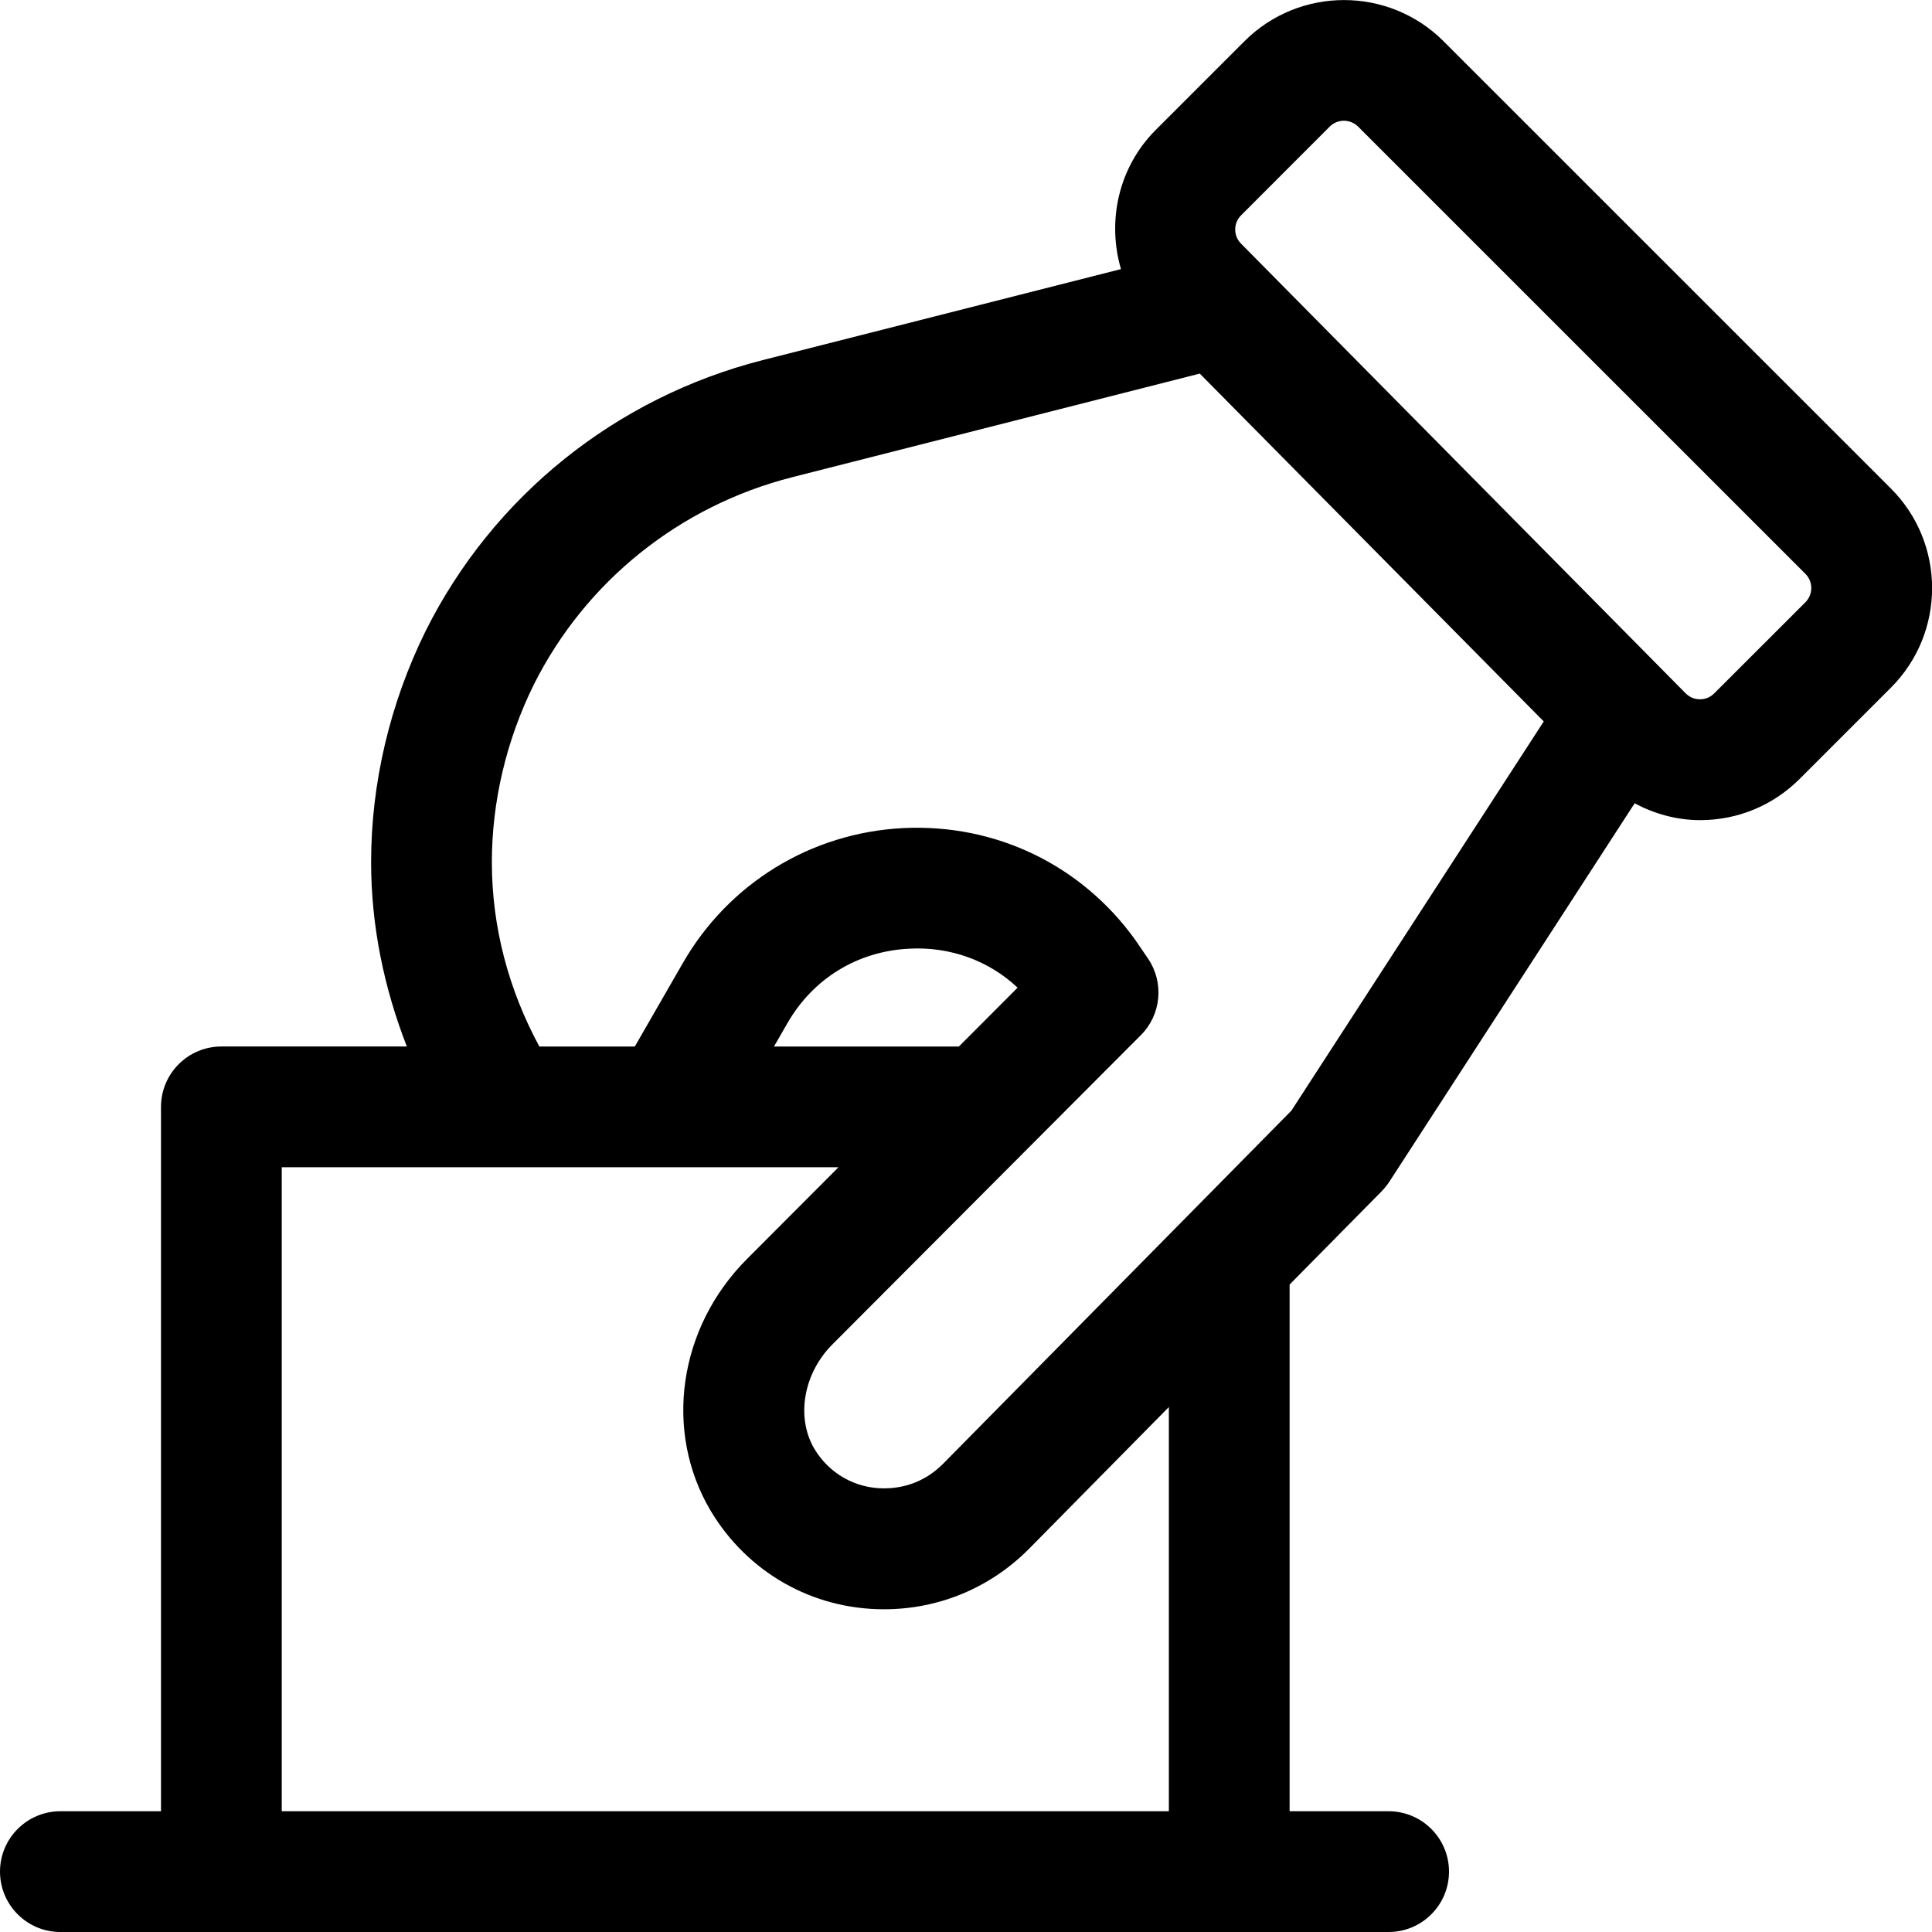 <svg id="regular" enable-background="new 0 0 24 24" height="512" viewBox="0 0 24 24" width="512" xmlns="http://www.w3.org/2000/svg"><path d="m2 13.75v8.75h-1.25c-.414 0-.75.336-.75.75s.336.75.75.75h2 12.52 1.98c.414 0 .75-.336.75-.75s-.336-.75-.75-.75h-1.23v-6.543l1.145-1.16c.035-.037.067-.076.095-.119l3.046-4.699c.247.131.52.208.808.209h.006c.467 0 .906-.182 1.237-.513l1.132-1.132c.683-.682.683-1.793 0-2.475l-5.556-5.555c-.682-.683-1.793-.683-2.475 0l-1.1 1.1c-.467.467-.607 1.135-.433 1.73l-4.449 1.13c-1.825.465-3.351 1.69-4.188 3.364-.443.897-.678 1.89-.678 2.873 0 .793.161 1.564.444 2.29h-2.304c-.414 0-.75.336-.75.75zm13.418-11.076c0-.001 0-.001 0 0l1.1-1.101c.048-.049.112-.073.176-.073s.128.024.177.073l5.556 5.555c.098.098.098.256 0 .354l-1.132 1.131c-.063.064-.138.074-.177.074h-.001c-.039 0-.113-.01-.177-.074l-5.524-5.587c-.096-.097-.096-.255.002-.352zm-9.308 8.036c0-.753.181-1.517.521-2.205.642-1.282 1.812-2.222 3.214-2.578l5.059-1.286 4.273 4.321-3.135 4.835-4.331 4.391c-.25.249-.535.301-.73.301-.358 0-.682-.185-.865-.492-.23-.39-.136-.937.226-1.298l3.829-3.839c.255-.254.292-.654.091-.951l-.162-.237c-.666-.925-1.73-1.443-2.885-1.385-1.143.059-2.165.687-2.734 1.679l-.595 1.034h-1.186c-.38-.701-.59-1.481-.59-2.29zm5.802 2.29h-2.297l.165-.287c.319-.557.87-.895 1.511-.928.513-.029.995.15 1.35.484zm-8.412 1.5h6.916l-1.137 1.14c-.851.852-1.037 2.136-.453 3.124.458.768 1.264 1.227 2.155 1.227.676 0 1.312-.262 1.794-.743l1.745-1.769v5.021h-11.02z"/></svg>